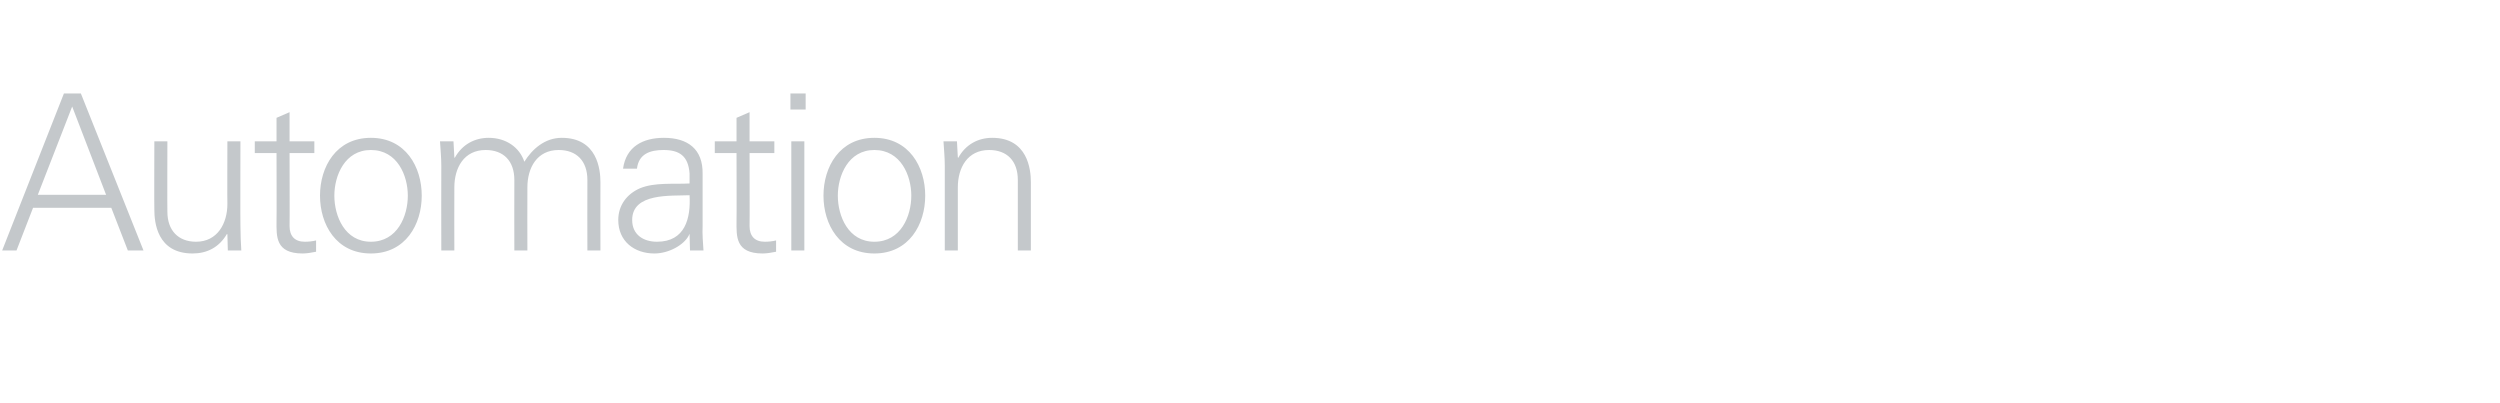 <?xml version="1.0" standalone="no"?><!DOCTYPE svg PUBLIC "-//W3C//DTD SVG 1.1//EN" "http://www.w3.org/Graphics/SVG/1.1/DTD/svg11.dtd"><svg xmlns="http://www.w3.org/2000/svg" version="1.1" width="575px" height="92.8px" viewBox="0 -1 575 92.8" style="top:-1px">  <desc>Automation</desc>  <defs/>  <g id="Polygon29810">    <path d="M 24.4 43.8 L 16.6 23.5 L 8.7 43.8 L 24.4 43.8 Z M 0.5 56.6 L 14.7 20.5 L 18.6 20.5 L 33 56.6 L 29.4 56.6 L 25.6 46.8 L 7.6 46.8 L 3.8 56.6 L 0.5 56.6 Z M 52.3 31.5 L 55.3 31.5 C 55.3 31.5 55.25 50.95 55.3 50.9 C 55.3 52.9 55.4 54.9 55.5 56.6 C 55.5 56.6 52.4 56.6 52.4 56.6 L 52.3 52.9 C 52.3 52.9 52.15 52.8 52.2 52.8 C 50.4 55.9 47.6 57.3 44.3 57.3 C 36.1 57.3 35.5 50.1 35.5 47.2 C 35.45 47.2 35.5 31.5 35.5 31.5 L 38.5 31.5 C 38.5 31.5 38.45 47.7 38.5 47.7 C 38.5 52 41 54.6 45.1 54.6 C 50 54.6 52.3 50.4 52.3 45.9 C 52.25 45.95 52.3 31.5 52.3 31.5 Z M 63.6 34.2 L 58.6 34.2 L 58.6 31.5 L 63.6 31.5 L 63.6 26.1 L 66.6 24.8 L 66.6 31.5 L 72.3 31.5 L 72.3 34.2 L 66.6 34.2 C 66.6 34.2 66.65 51.05 66.6 51 C 66.6 53.3 67.8 54.6 70.1 54.6 C 71 54.6 71.9 54.5 72.7 54.3 C 72.7 54.3 72.7 56.9 72.7 56.9 C 71.7 57.1 70.6 57.3 69.6 57.3 C 63.3 57.3 63.6 53.3 63.6 49.9 C 63.65 49.9 63.6 34.2 63.6 34.2 Z M 85.3 33.5 C 79.3 33.5 76.9 39.4 76.9 44 C 76.9 48.7 79.3 54.6 85.3 54.6 C 91.4 54.6 93.8 48.7 93.8 44 C 93.8 39.4 91.4 33.5 85.3 33.5 Z M 97 44 C 97 50.6 93.3 57.3 85.3 57.3 C 77.3 57.3 73.6 50.6 73.6 44 C 73.6 37.4 77.3 30.7 85.3 30.7 C 93.3 30.7 97 37.4 97 44 Z M 104.5 35.2 C 104.5 35.2 104.56 35.3 104.6 35.3 C 106.3 32.2 109.2 30.7 112.4 30.7 C 116.4 30.7 119.5 32.9 120.6 36.2 C 122.4 33.3 125.3 30.7 129.2 30.7 C 137.4 30.7 138.1 38 138.1 40.9 C 138.06 40.9 138.1 56.6 138.1 56.6 L 135.1 56.6 C 135.1 56.6 135.06 40.4 135.1 40.4 C 135.1 36 132.6 33.5 128.5 33.5 C 123.5 33.5 121.3 37.6 121.3 42.1 C 121.26 42.15 121.3 56.6 121.3 56.6 L 118.3 56.6 C 118.3 56.6 118.26 40.4 118.3 40.4 C 118.3 36 115.8 33.5 111.7 33.5 C 106.7 33.5 104.5 37.6 104.5 42.1 C 104.46 42.15 104.5 56.6 104.5 56.6 L 101.5 56.6 C 101.5 56.6 101.46 37.15 101.5 37.1 C 101.5 35.2 101.3 33.2 101.2 31.5 C 101.21 31.5 104.3 31.5 104.3 31.5 L 104.5 35.2 Z M 151.1 54.6 C 157.6 54.6 158.9 49.2 158.6 43.9 C 154.3 44.1 145.4 43.3 145.4 49.6 C 145.4 53 148 54.6 151.1 54.6 Z M 158.6 38.9 C 158.3 34.8 156.2 33.5 152.6 33.5 C 149.5 33.5 146.9 34.4 146.5 37.8 C 146.5 37.8 143.3 37.8 143.3 37.8 C 144 32.7 147.9 30.7 152.7 30.7 C 158.2 30.7 161.7 33.3 161.6 39 C 161.6 39 161.6 50.9 161.6 50.9 C 161.5 52.9 161.7 54.9 161.8 56.6 C 161.85 56.6 158.7 56.6 158.7 56.6 L 158.6 52.9 L 158.5 52.9 C 158.5 52.9 158.4 53.25 158.4 53.2 C 157.3 55.3 153.9 57.3 150.5 57.3 C 145.9 57.3 142.2 54.5 142.2 49.6 C 142.2 46.2 144.2 43.6 147.2 42.3 C 150.6 40.9 154.9 41.4 158.6 41.2 C 158.6 41.2 158.6 38.9 158.6 38.9 Z M 169.4 34.2 L 164.4 34.2 L 164.4 31.5 L 169.4 31.5 L 169.4 26.1 L 172.4 24.8 L 172.4 31.5 L 178.1 31.5 L 178.1 34.2 L 172.4 34.2 C 172.4 34.2 172.45 51.05 172.4 51 C 172.4 53.3 173.6 54.6 175.9 54.6 C 176.8 54.6 177.7 54.5 178.5 54.3 C 178.5 54.3 178.5 56.9 178.5 56.9 C 177.5 57.1 176.4 57.3 175.4 57.3 C 169.1 57.3 169.4 53.3 169.4 49.9 C 169.45 49.9 169.4 34.2 169.4 34.2 Z M 185 31.5 L 185 56.6 L 182 56.6 L 182 31.5 L 185 31.5 Z M 185.3 24.2 L 181.8 24.2 L 181.8 20.5 L 185.3 20.5 L 185.3 24.2 Z M 201.1 33.5 C 195.1 33.5 192.7 39.4 192.7 44 C 192.7 48.7 195.1 54.6 201.1 54.6 C 207.2 54.6 209.6 48.7 209.6 44 C 209.6 39.4 207.2 33.5 201.1 33.5 Z M 212.8 44 C 212.8 50.6 209.1 57.3 201.1 57.3 C 193.1 57.3 189.4 50.6 189.4 44 C 189.4 37.4 193.1 30.7 201.1 30.7 C 209.1 30.7 212.8 37.4 212.8 44 Z M 220.3 56.6 L 217.3 56.6 C 217.3 56.6 217.29 37.15 217.3 37.1 C 217.3 35.2 217.1 33.2 217 31.5 C 217.04 31.5 220.1 31.5 220.1 31.5 L 220.3 35.2 C 220.3 35.2 220.39 35.3 220.4 35.3 C 222.1 32.2 225 30.7 228.2 30.7 C 236.4 30.7 237.1 38 237.1 40.9 C 237.09 40.9 237.1 56.6 237.1 56.6 L 234.1 56.6 C 234.1 56.6 234.09 40.4 234.1 40.4 C 234.1 36 231.6 33.5 227.5 33.5 C 222.5 33.5 220.3 37.6 220.3 42.1 C 220.29 42.15 220.3 56.6 220.3 56.6 Z " stroke="none" fill="#c4c8cb"/>  </g></svg>